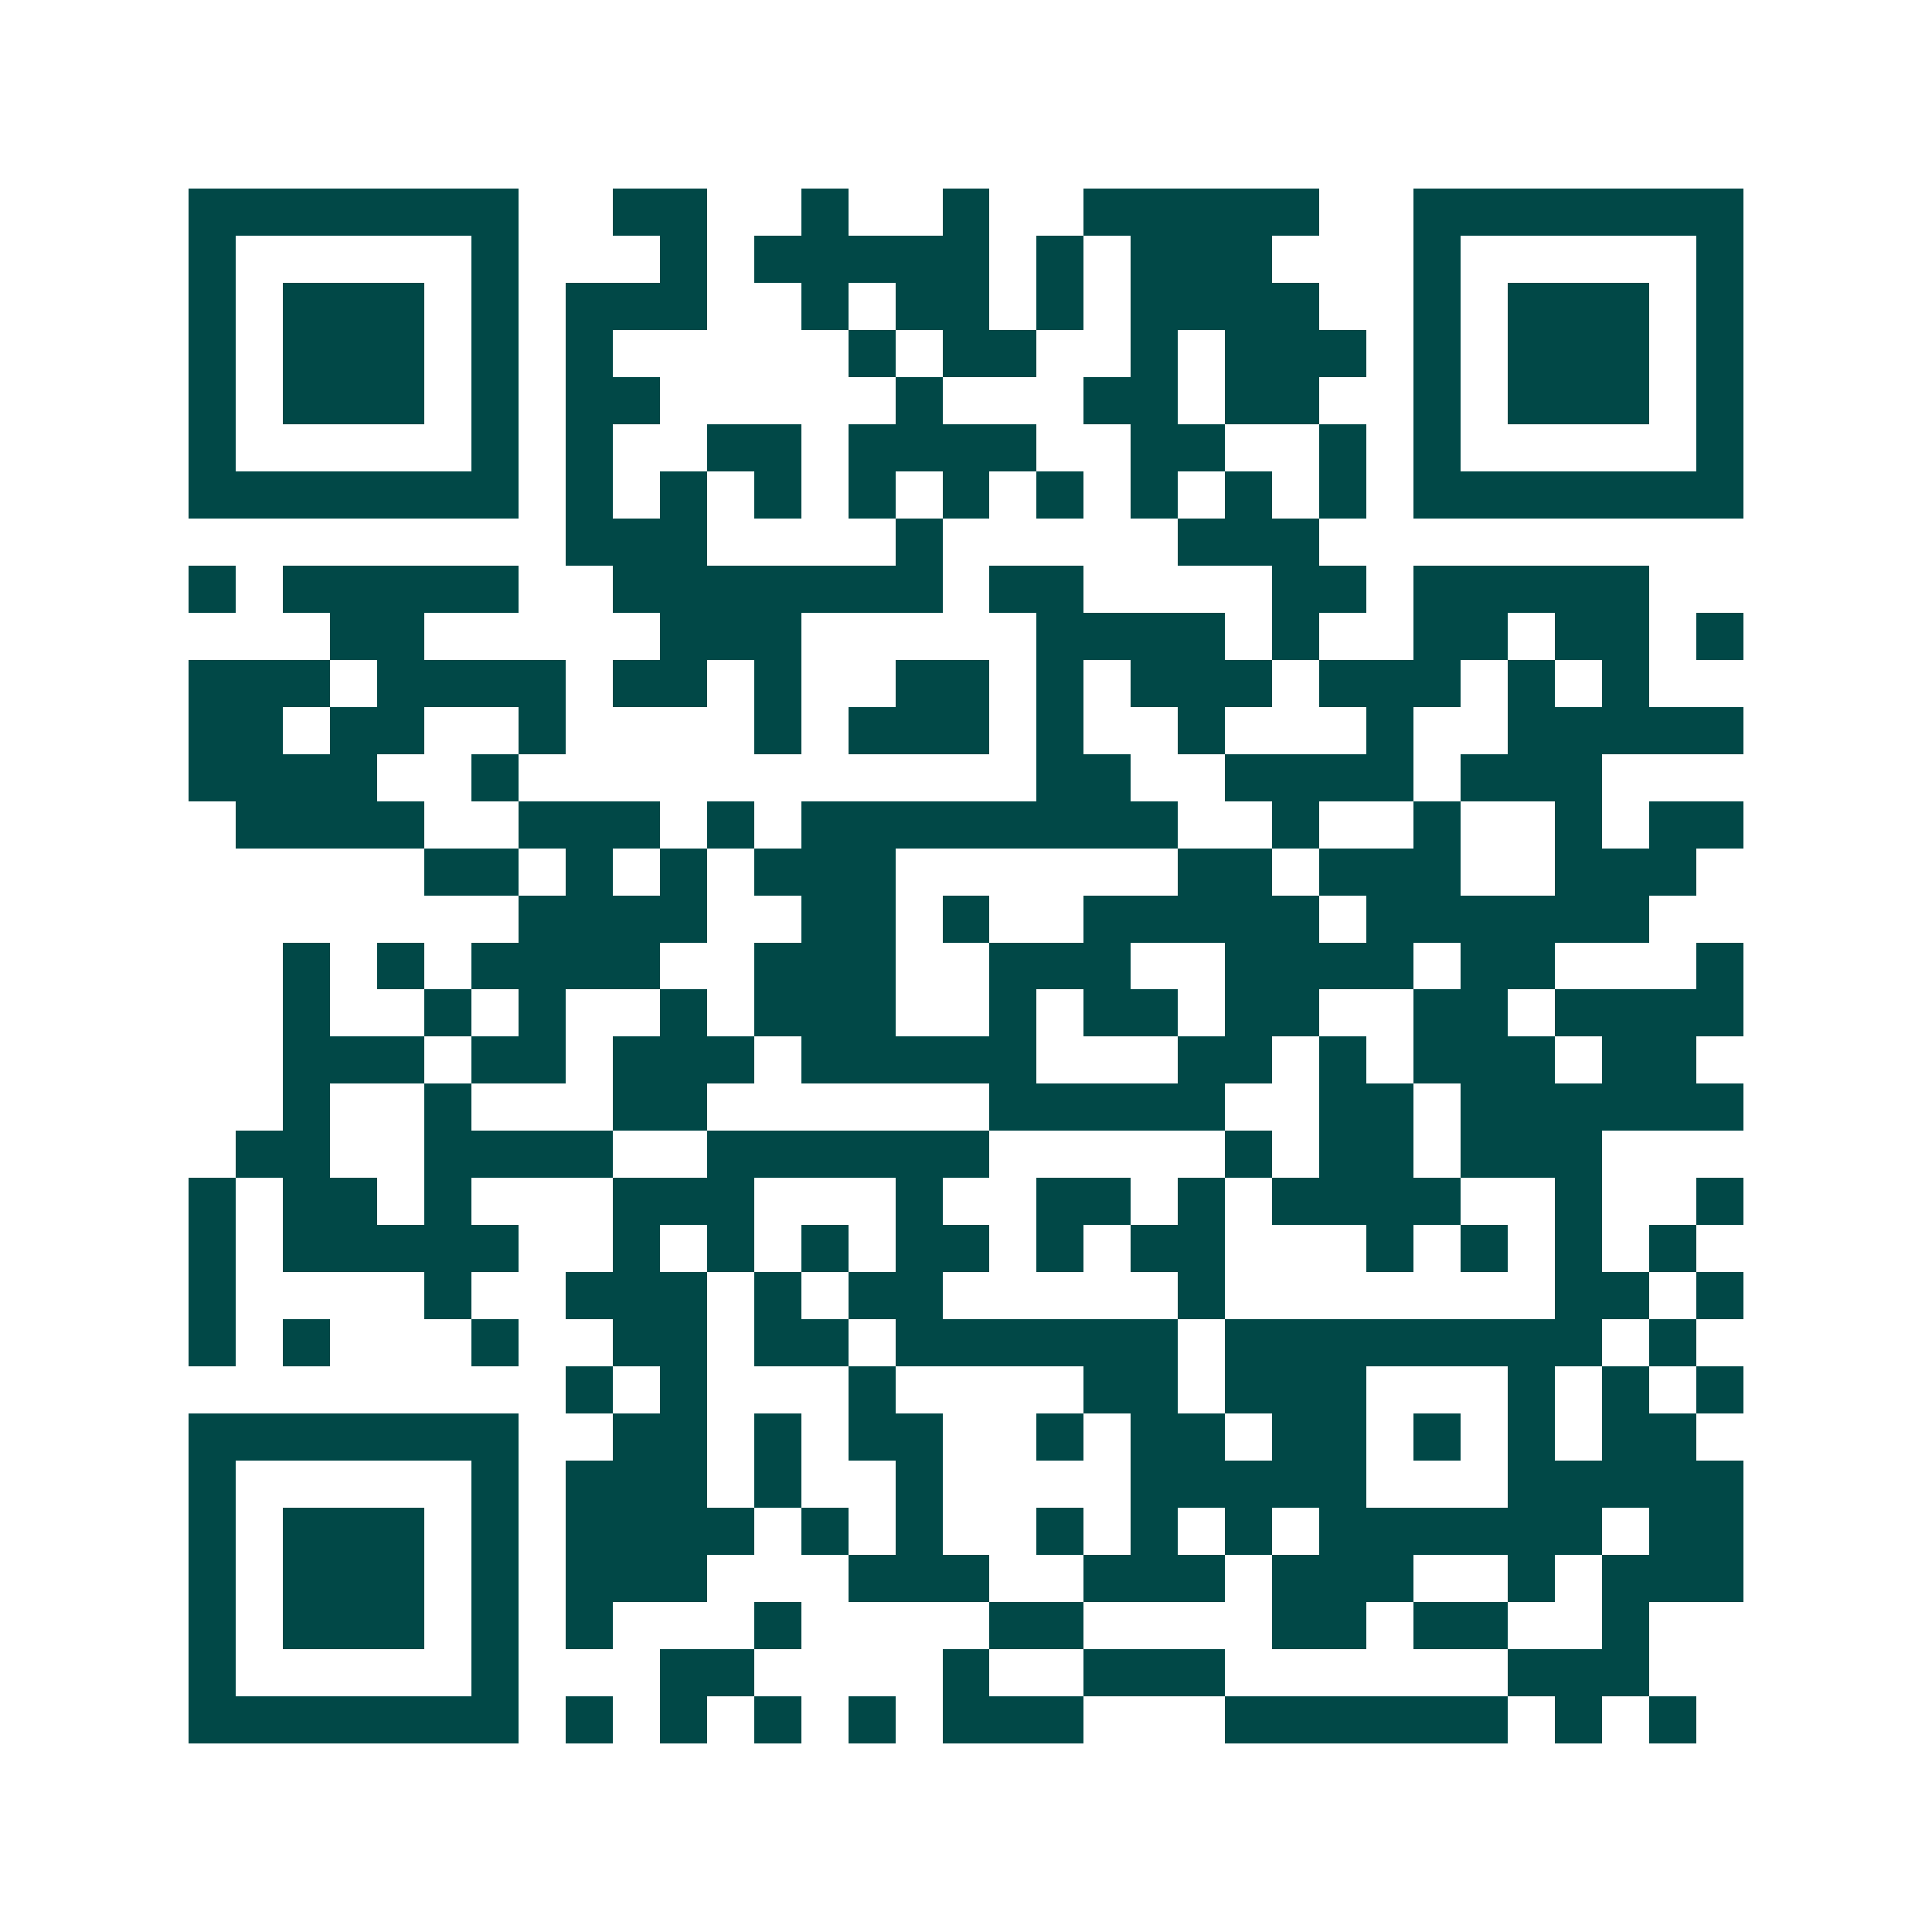 <svg xmlns="http://www.w3.org/2000/svg" width="200" height="200" viewBox="0 0 41 41" shape-rendering="crispEdges"><path fill="#ffffff" d="M0 0h41v41H0z"/><path stroke="#014847" d="M4 4.5h7m2 0h2m2 0h1m2 0h1m2 0h5m2 0h7M4 5.5h1m5 0h1m3 0h1m1 0h5m1 0h1m1 0h3m3 0h1m5 0h1M4 6.5h1m1 0h3m1 0h1m1 0h3m2 0h1m1 0h2m1 0h1m1 0h4m2 0h1m1 0h3m1 0h1M4 7.5h1m1 0h3m1 0h1m1 0h1m5 0h1m1 0h2m2 0h1m1 0h3m1 0h1m1 0h3m1 0h1M4 8.5h1m1 0h3m1 0h1m1 0h2m5 0h1m3 0h2m1 0h2m2 0h1m1 0h3m1 0h1M4 9.5h1m5 0h1m1 0h1m2 0h2m1 0h4m2 0h2m2 0h1m1 0h1m5 0h1M4 10.5h7m1 0h1m1 0h1m1 0h1m1 0h1m1 0h1m1 0h1m1 0h1m1 0h1m1 0h1m1 0h7M12 11.5h3m4 0h1m5 0h3M4 12.5h1m1 0h5m2 0h7m1 0h2m4 0h2m1 0h5M7 13.5h2m5 0h3m5 0h4m1 0h1m2 0h2m1 0h2m1 0h1M4 14.5h3m1 0h4m1 0h2m1 0h1m2 0h2m1 0h1m1 0h3m1 0h3m1 0h1m1 0h1M4 15.5h2m1 0h2m2 0h1m4 0h1m1 0h3m1 0h1m2 0h1m3 0h1m2 0h5M4 16.5h4m2 0h1m11 0h2m2 0h4m1 0h3M5 17.5h4m2 0h3m1 0h1m1 0h8m2 0h1m2 0h1m2 0h1m1 0h2M9 18.5h2m1 0h1m1 0h1m1 0h3m6 0h2m1 0h3m2 0h3M11 19.5h4m2 0h2m1 0h1m2 0h5m1 0h6M6 20.5h1m1 0h1m1 0h4m2 0h3m2 0h3m2 0h4m1 0h2m3 0h1M6 21.5h1m2 0h1m1 0h1m2 0h1m1 0h3m2 0h1m1 0h2m1 0h2m2 0h2m1 0h4M6 22.5h3m1 0h2m1 0h3m1 0h5m3 0h2m1 0h1m1 0h3m1 0h2M6 23.5h1m2 0h1m3 0h2m6 0h5m2 0h2m1 0h6M5 24.5h2m2 0h4m2 0h6m5 0h1m1 0h2m1 0h3M4 25.5h1m1 0h2m1 0h1m3 0h3m3 0h1m2 0h2m1 0h1m1 0h4m2 0h1m2 0h1M4 26.5h1m1 0h5m2 0h1m1 0h1m1 0h1m1 0h2m1 0h1m1 0h2m3 0h1m1 0h1m1 0h1m1 0h1M4 27.5h1m4 0h1m2 0h3m1 0h1m1 0h2m5 0h1m7 0h2m1 0h1M4 28.5h1m1 0h1m3 0h1m2 0h2m1 0h2m1 0h6m1 0h8m1 0h1M12 29.5h1m1 0h1m3 0h1m4 0h2m1 0h3m3 0h1m1 0h1m1 0h1M4 30.5h7m2 0h2m1 0h1m1 0h2m2 0h1m1 0h2m1 0h2m1 0h1m1 0h1m1 0h2M4 31.5h1m5 0h1m1 0h3m1 0h1m2 0h1m4 0h5m3 0h5M4 32.5h1m1 0h3m1 0h1m1 0h4m1 0h1m1 0h1m2 0h1m1 0h1m1 0h1m1 0h6m1 0h2M4 33.5h1m1 0h3m1 0h1m1 0h3m3 0h3m2 0h3m1 0h3m2 0h1m1 0h3M4 34.5h1m1 0h3m1 0h1m1 0h1m3 0h1m4 0h2m4 0h2m1 0h2m2 0h1M4 35.5h1m5 0h1m3 0h2m4 0h1m2 0h3m6 0h3M4 36.5h7m1 0h1m1 0h1m1 0h1m1 0h1m1 0h3m3 0h6m1 0h1m1 0h1"/></svg>
